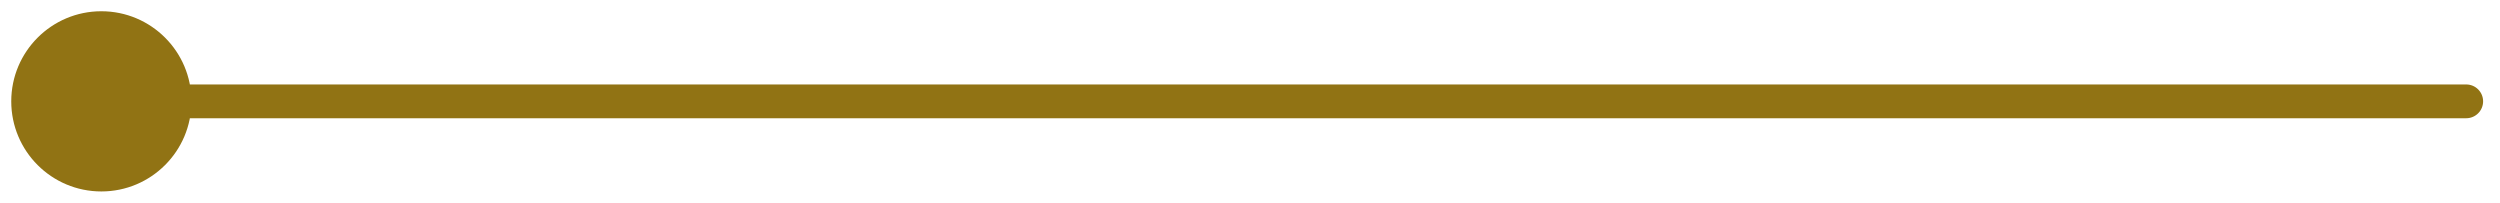 <svg xmlns="http://www.w3.org/2000/svg" width="74" height="6" viewBox="0 0 74 6" fill="none">
<path d="M0.333 3C0.333 4.473 1.527 5.667 3 5.667C4.473 5.667 5.667 4.473 5.667 3C5.667 1.527 4.473 0.333 3 0.333C1.527 0.333 0.333 1.527 0.333 3ZM73 3.5C73.276 3.5 73.5 3.276 73.5 3C73.5 2.724 73.276 2.5 73 2.5L73 3.5ZM3 3.5L73 3.5L73 2.5L3 2.5L3 3.5Z" fill="#917314"/>
</svg>